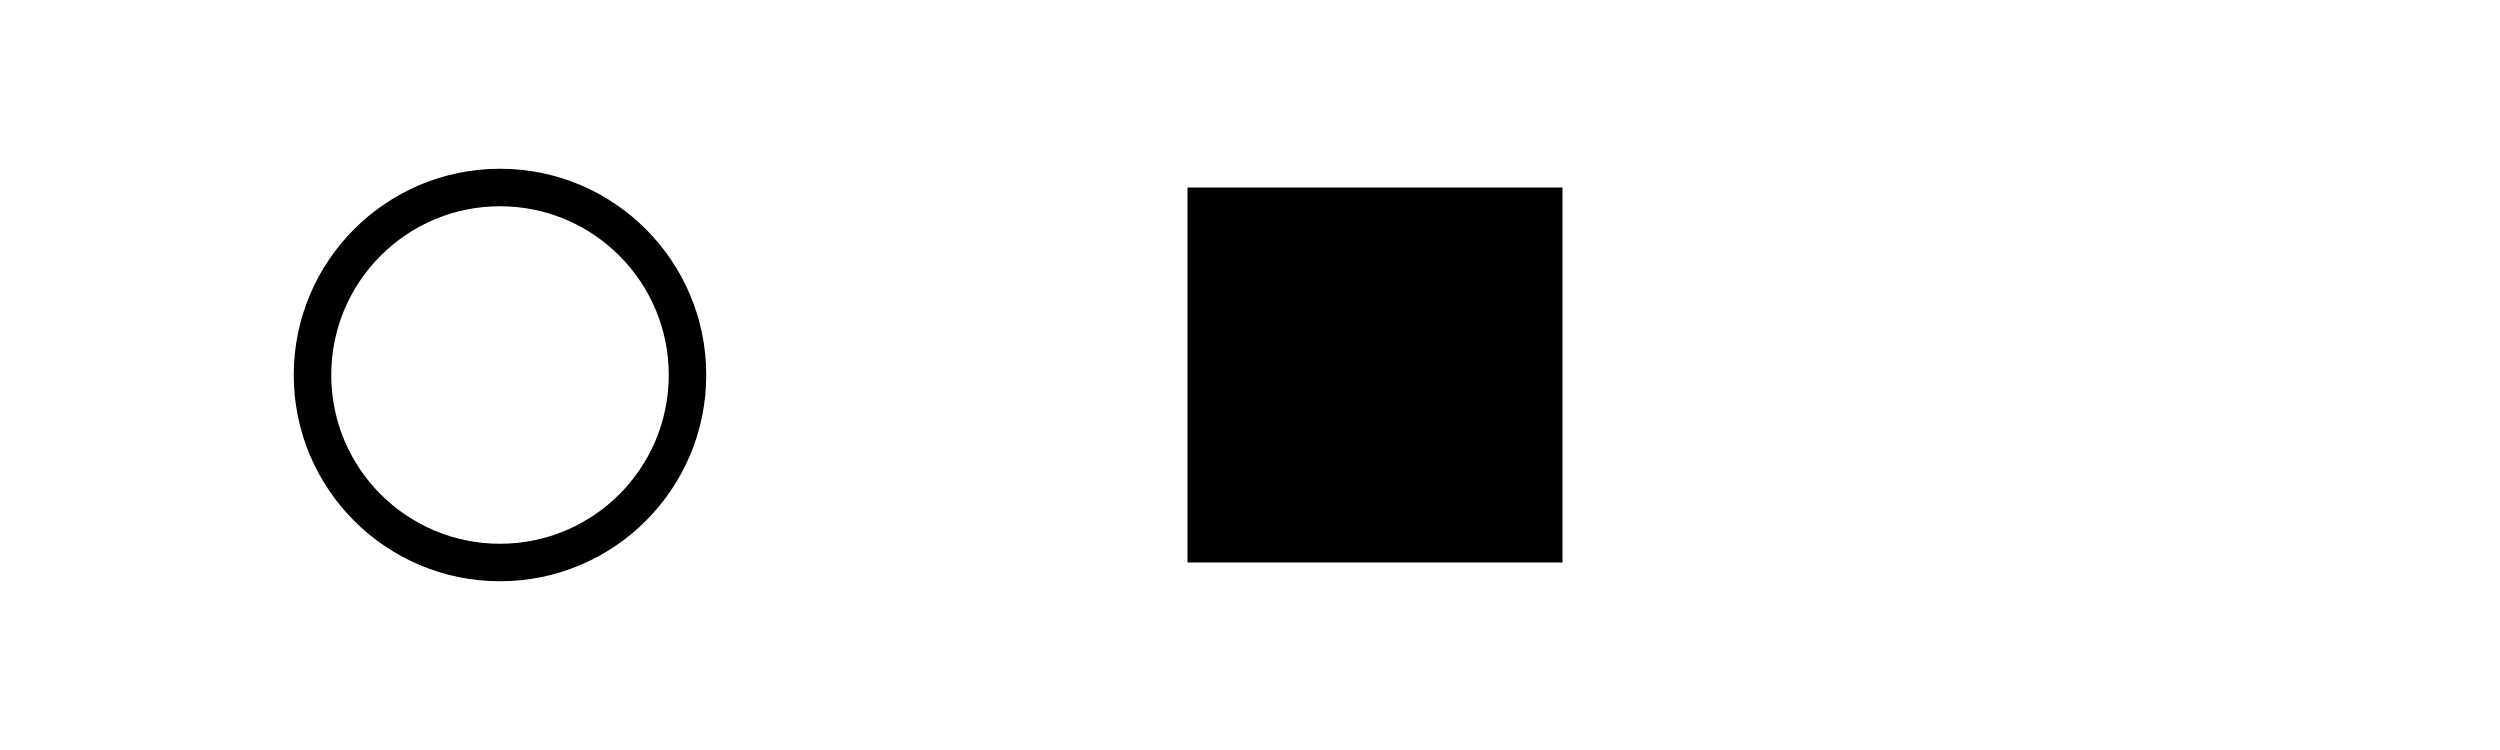 <svg width="200" height="60" viewBox="0 0 200 60" xmlns="http://www.w3.org/2000/svg">
  <g fill="currentColor">
    <circle cx="40" cy="30" r="15" fill="none" stroke="currentColor" stroke-width="3"/>
    <path d="M70 15v30M85 15v30M70 30h15"/>
    <path d="M95 15h30v30H95z"/>
    <path d="M135 15v30M135 15h20M135 30h15M135 45h20"/>
  </g>
</svg> 